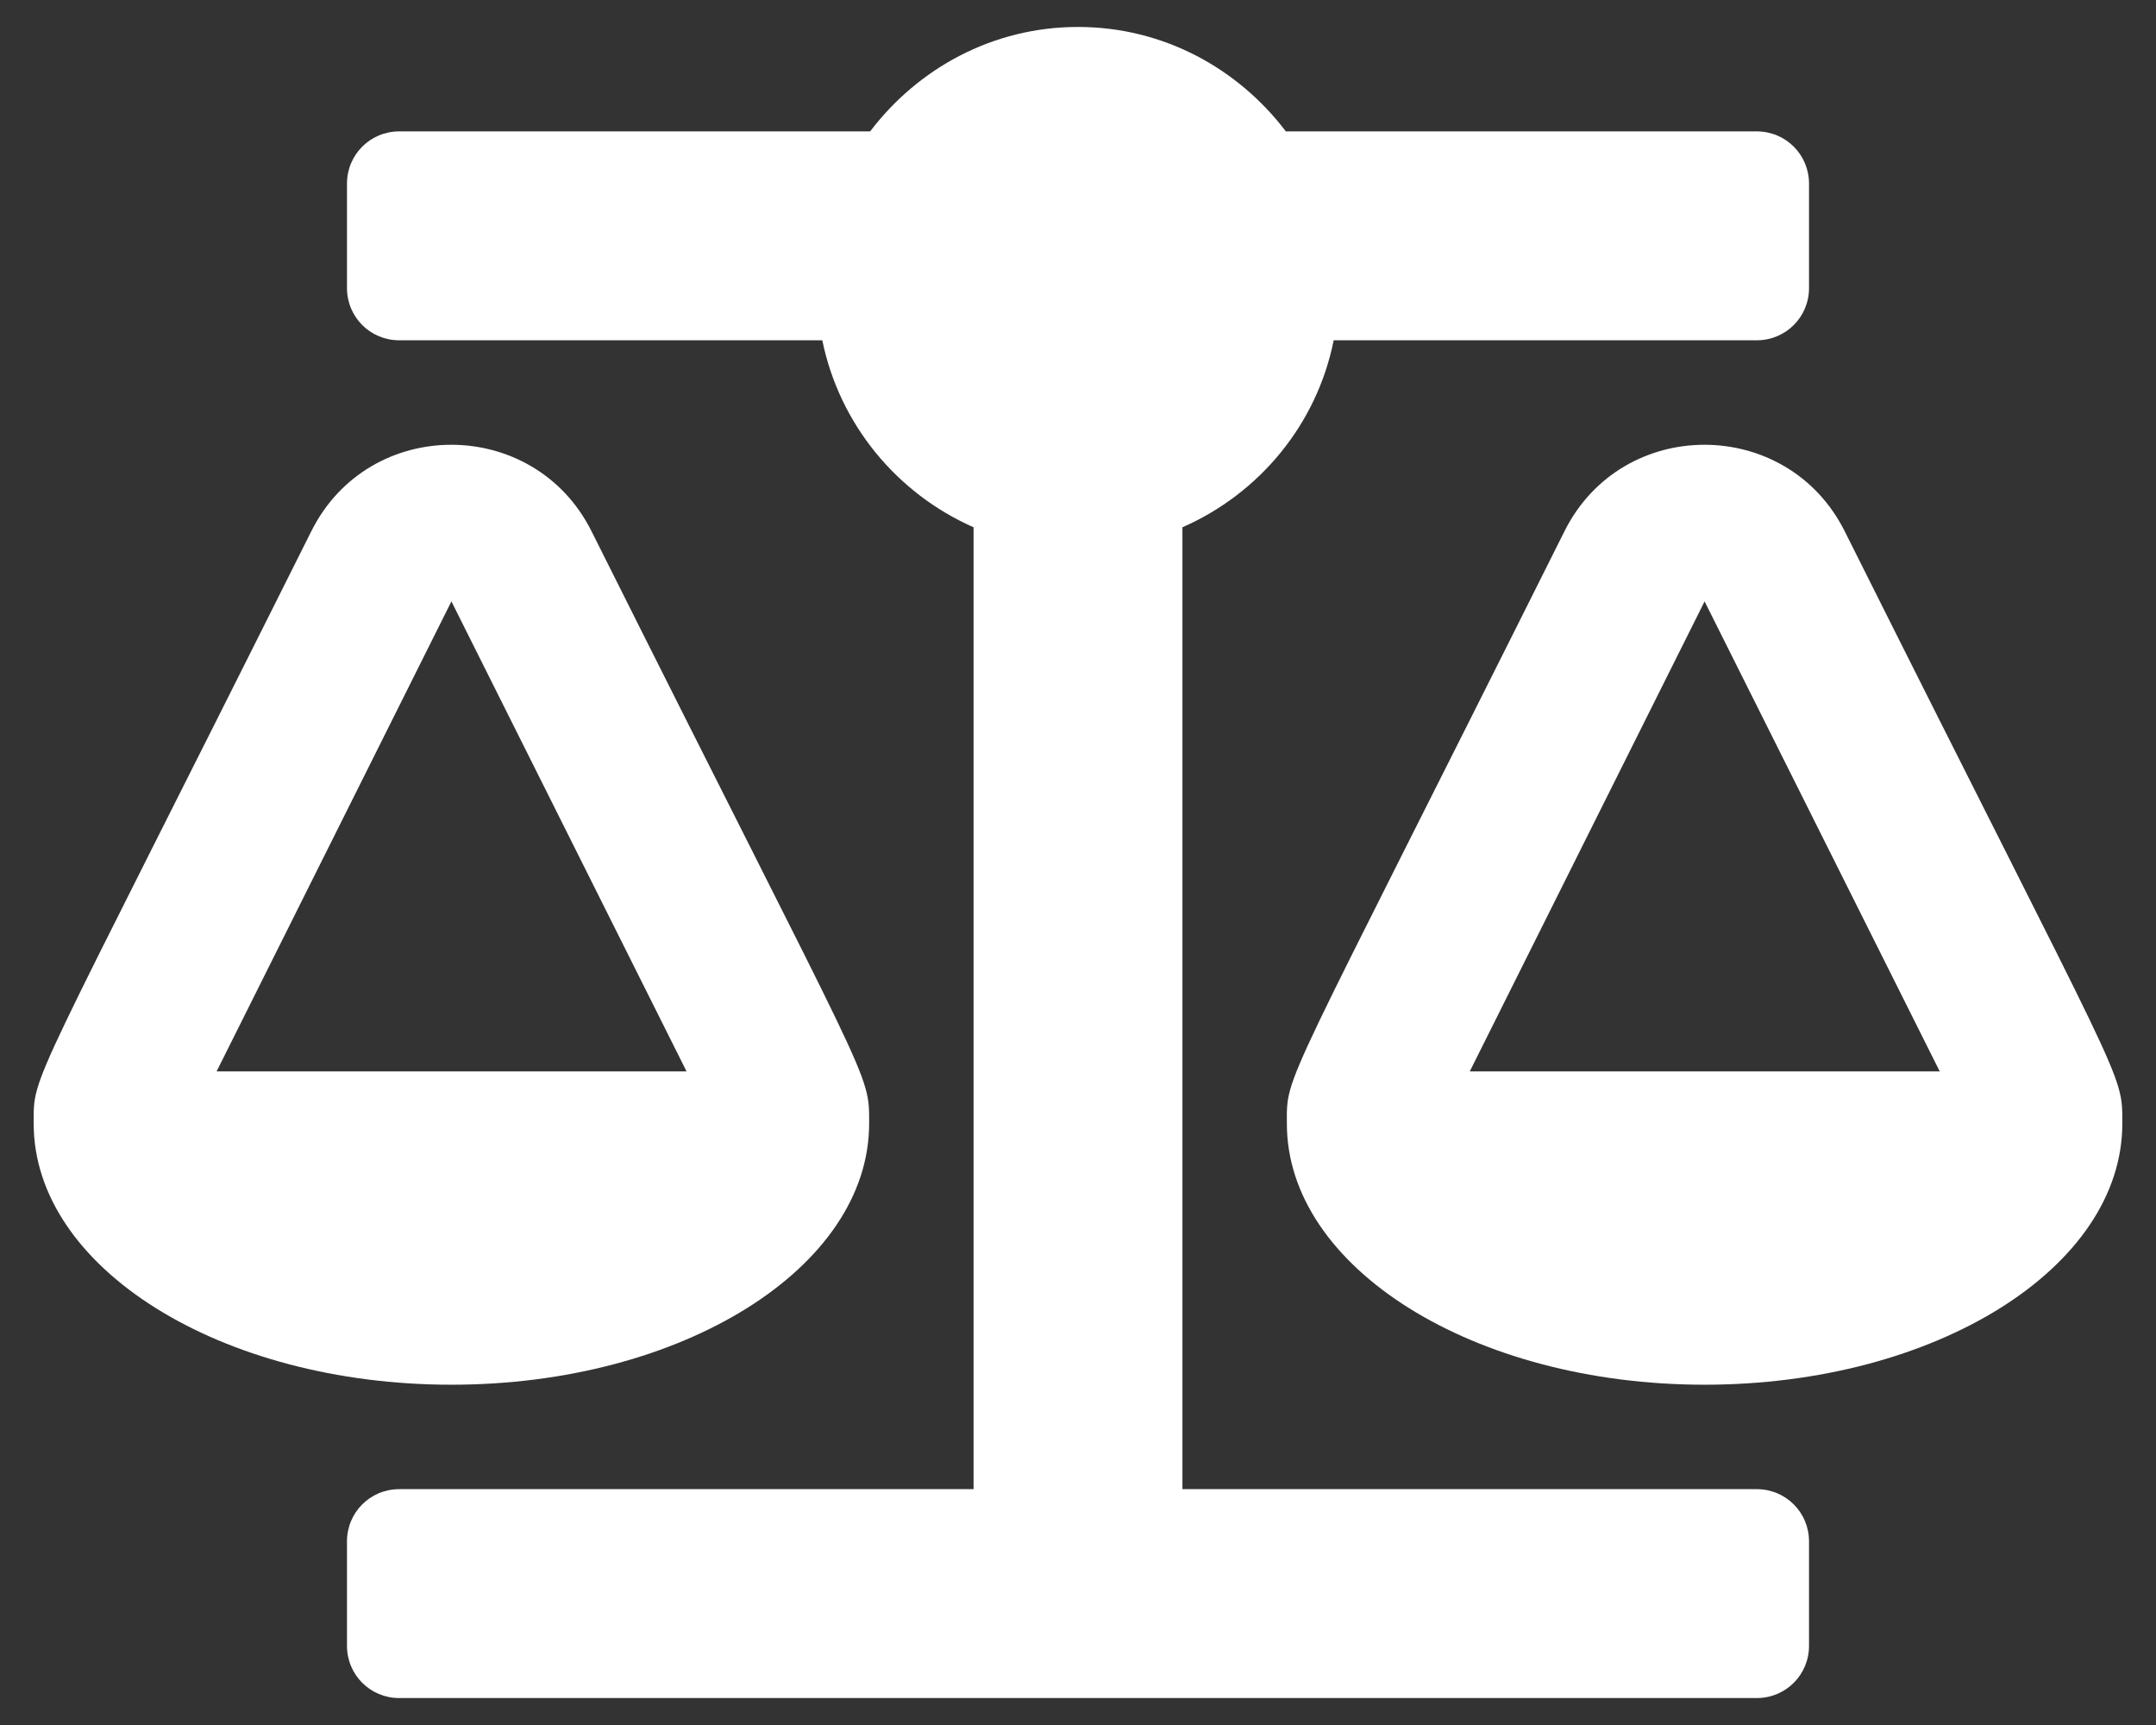 <?xml version="1.0" encoding="utf-8"?>
<!-- Generator: Adobe Illustrator 19.0.0, SVG Export Plug-In . SVG Version: 6.00 Build 0)  -->
<svg version="1.1" id="Capa_1" xmlns="http://www.w3.org/2000/svg" xmlns:xlink="http://www.w3.org/1999/xlink" x="0px" y="0px"
	 viewBox="-319 145 640 512" style="enable-background:new -319 145 640 512;" xml:space="preserve">
<rect x="-319" y="145" width="640" height="512" fill="#333333" stroke="none"/>
<style type="text/css">
	.st0{fill:#FFFFFF;}
</style>
<path class="st0" d="M-61,478.5L-61,478.5c0-15.7,1.3-8.5-82.4-175.8c-17.1-34.2-66.1-34.3-83.2,0C-311,471.5-309,463.3-309,478.5
	l0,0c0,42.8,55.5,77.5,124,77.5S-61,521.3-61,478.5z M-185,323.5l69.8,139.5h-139.5L-185,323.5z M311,478.5
	c0-15.7,1.3-8.5-82.4-175.8c-17.1-34.2-66.1-34.3-83.2,0C61,471.5,63,463.3,63,478.5l0,0c0,42.8,55.5,77.5,124,77.5
	S311,521.3,311,478.5L311,478.5z M117.3,463L187,323.5L256.8,463H117.3z M202.5,587H32V301.5c22.8-10,39.9-30.5,44.9-55.5h125.6
	c8.6,0,15.5-6.9,15.5-15.5v-31c0-8.6-6.9-15.5-15.5-15.5H62.7C48.5,165.3,26.3,153,1,153s-47.5,12.3-61.7,31h-139.8
	c-8.6,0-15.5,6.9-15.5,15.5v31c0,8.6,6.9,15.5,15.5,15.5h125.6c5.1,25,22.2,45.5,44.9,55.5V587h-170.5c-8.6,0-15.5,6.9-15.5,15.5v31
	c0,8.6,6.9,15.5,15.5,15.5h403c8.6,0,15.5-6.9,15.5-15.5v-31C218,593.9,211.1,587,202.5,587z"/>
</svg>
